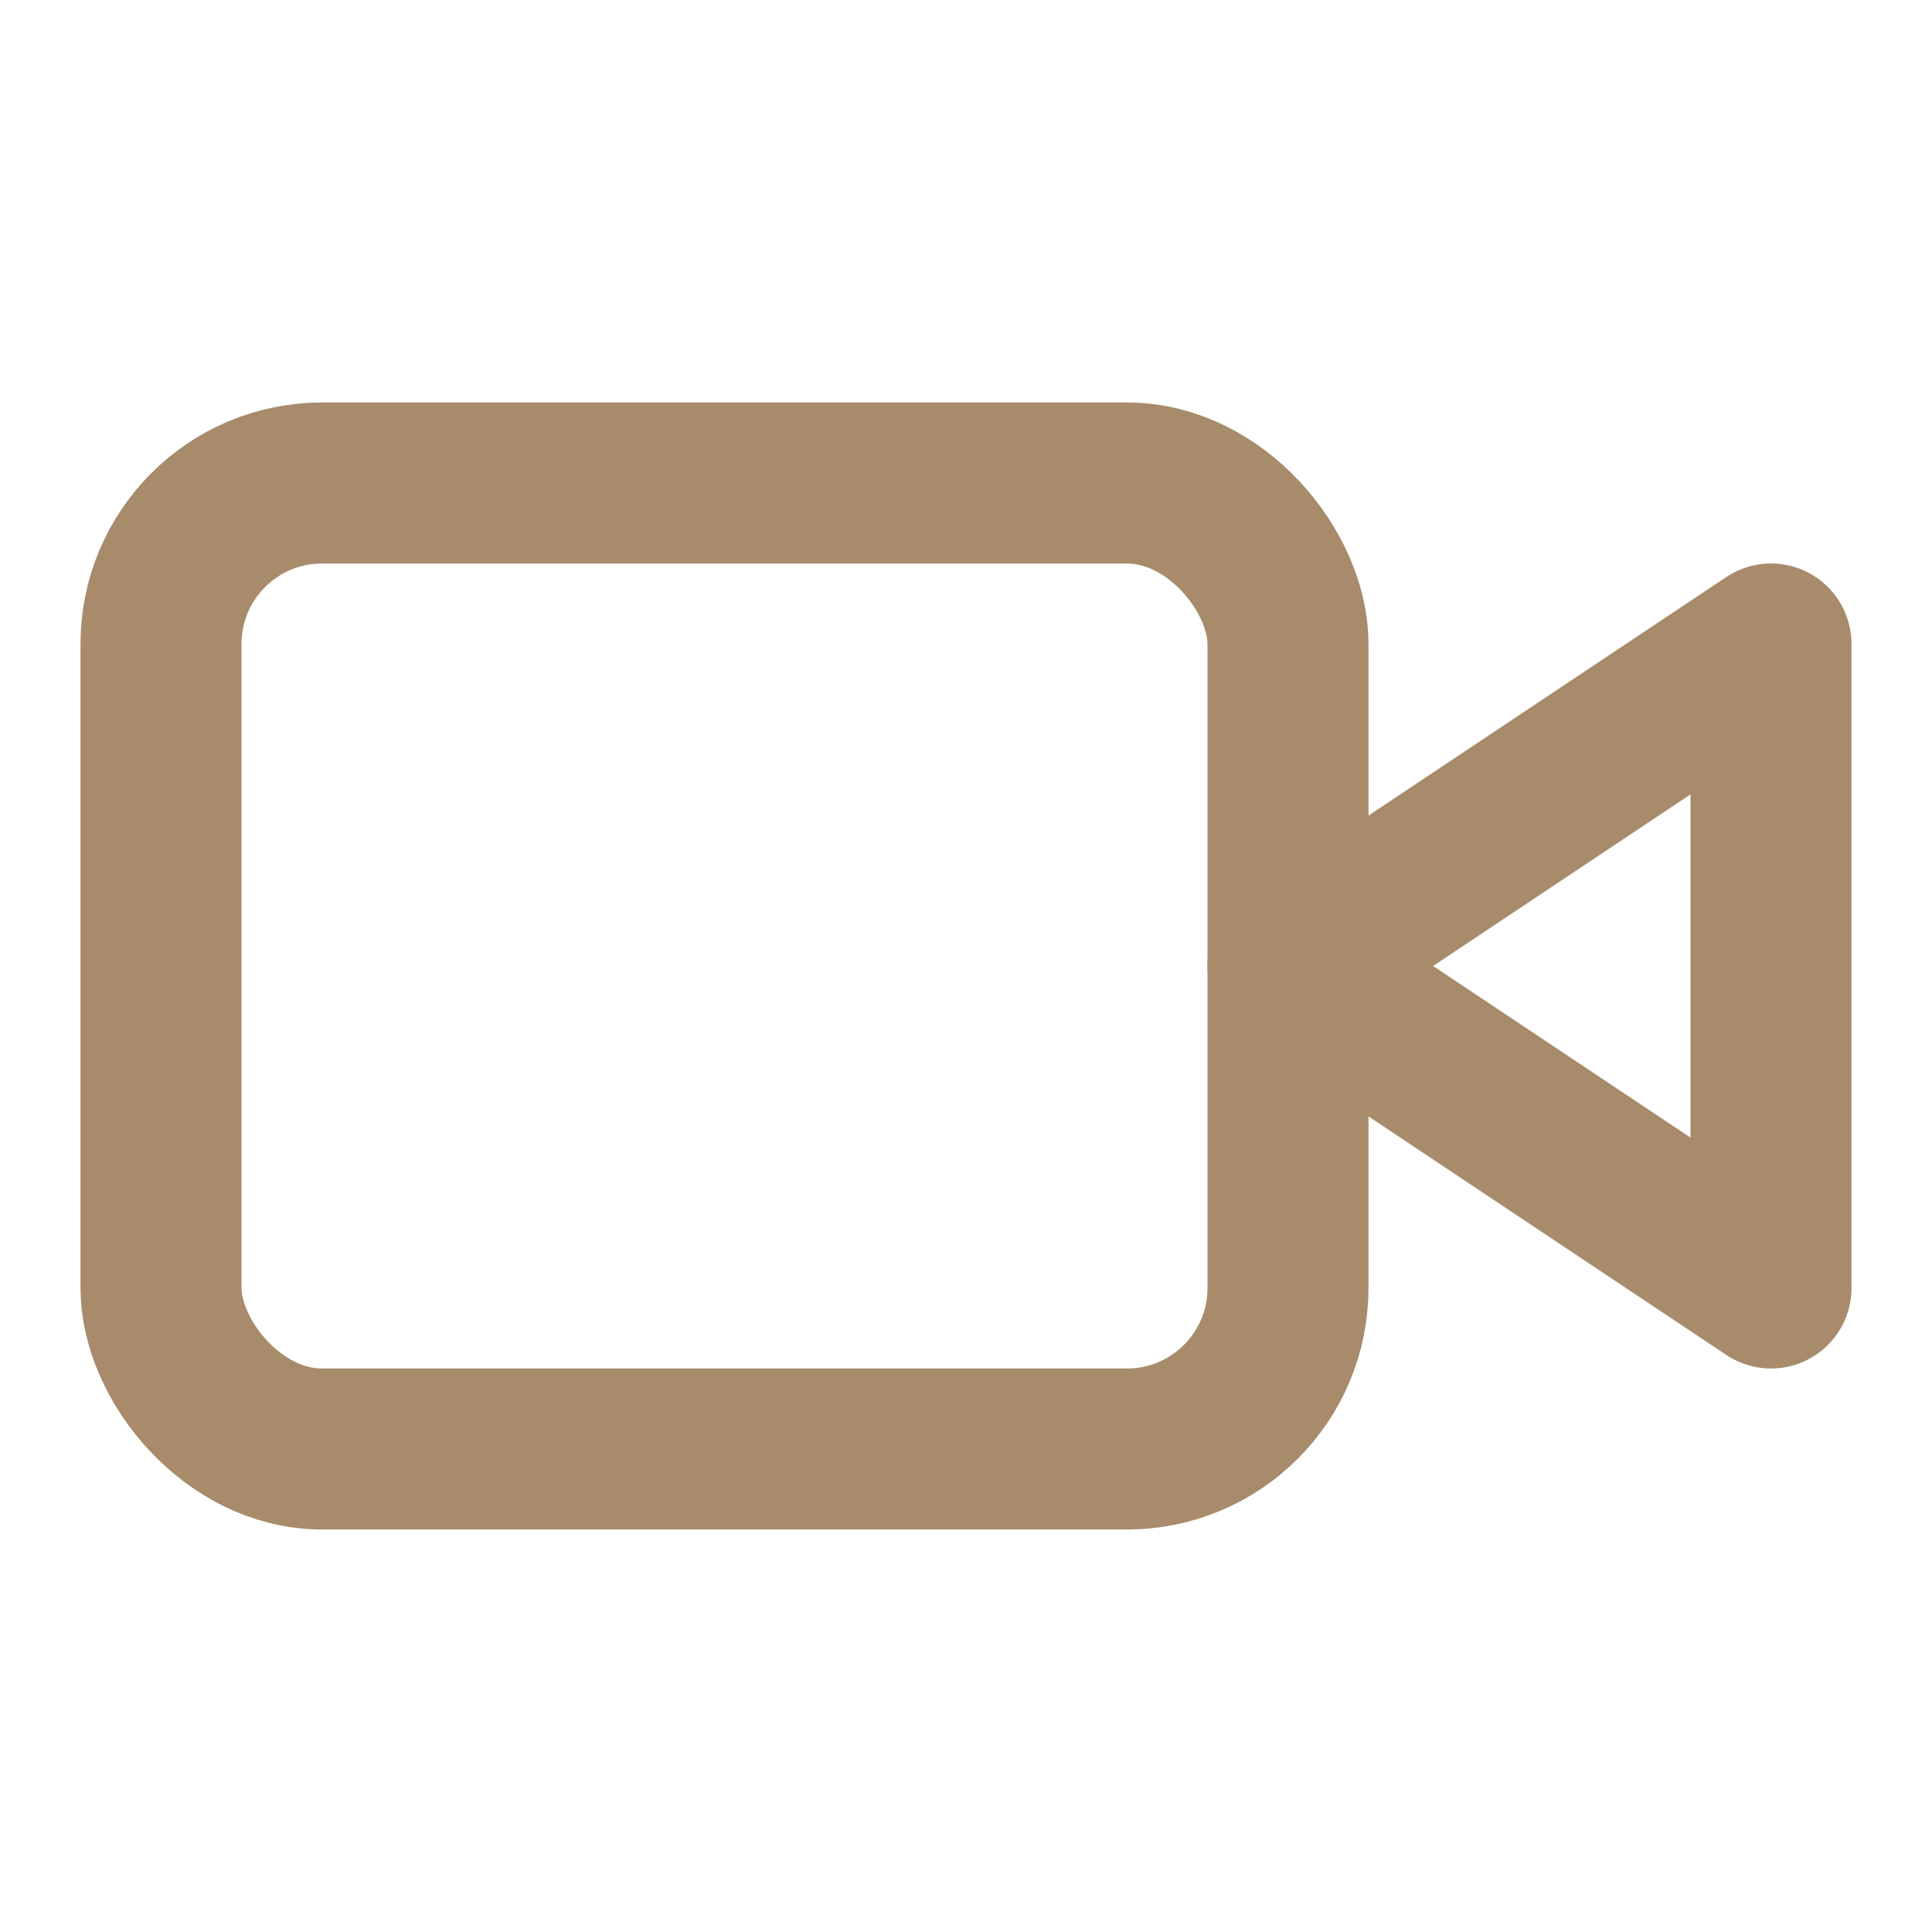 <svg xmlns="http://www.w3.org/2000/svg" viewBox="0 0 24 24" fill="none" stroke="#A78B6B" stroke-width="2" stroke-linecap="round" stroke-linejoin="round">
  <path d="m22 8-6 4 6 4V8Z"/>
  <rect width="14" height="12" x="2" y="6" rx="2" ry="2"/>
</svg>
